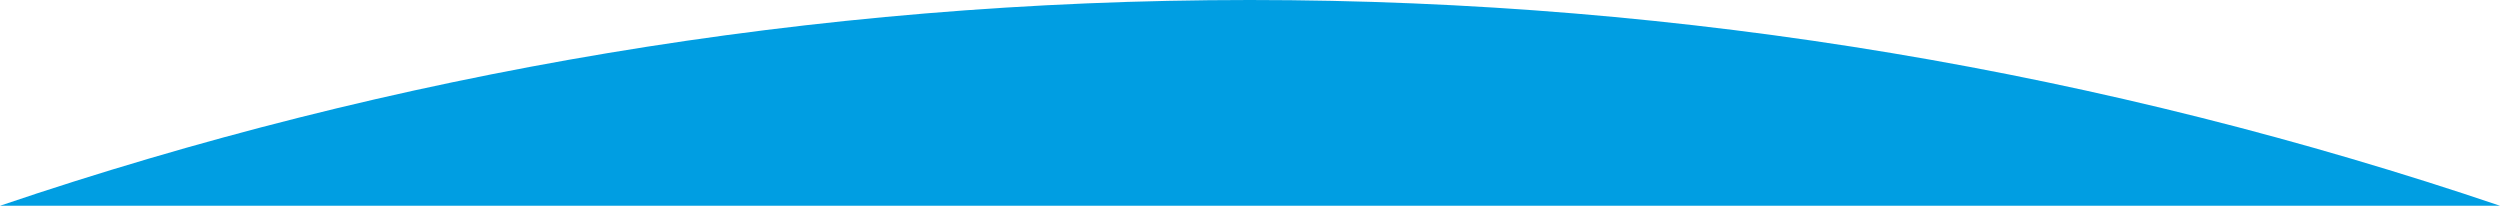 <?xml version="1.0" encoding="UTF-8"?>
<svg id="Layer_2" xmlns="http://www.w3.org/2000/svg" width="52.13" height="4.29" viewBox="0 0 52.13 4.29">
  <defs>
    <style>
      .cls-1 {
        fill: #009ee2;
        fill-rule: evenodd;
      }
    </style>
  </defs>
  <g id="Layer_1-2" data-name="Layer_1">
    <path class="cls-1" d="M52.13,4.29C43.94,1.52,35.18,0,26.06,0S8.18,1.52,0,4.29h52.13Z"/>
  </g>
</svg>